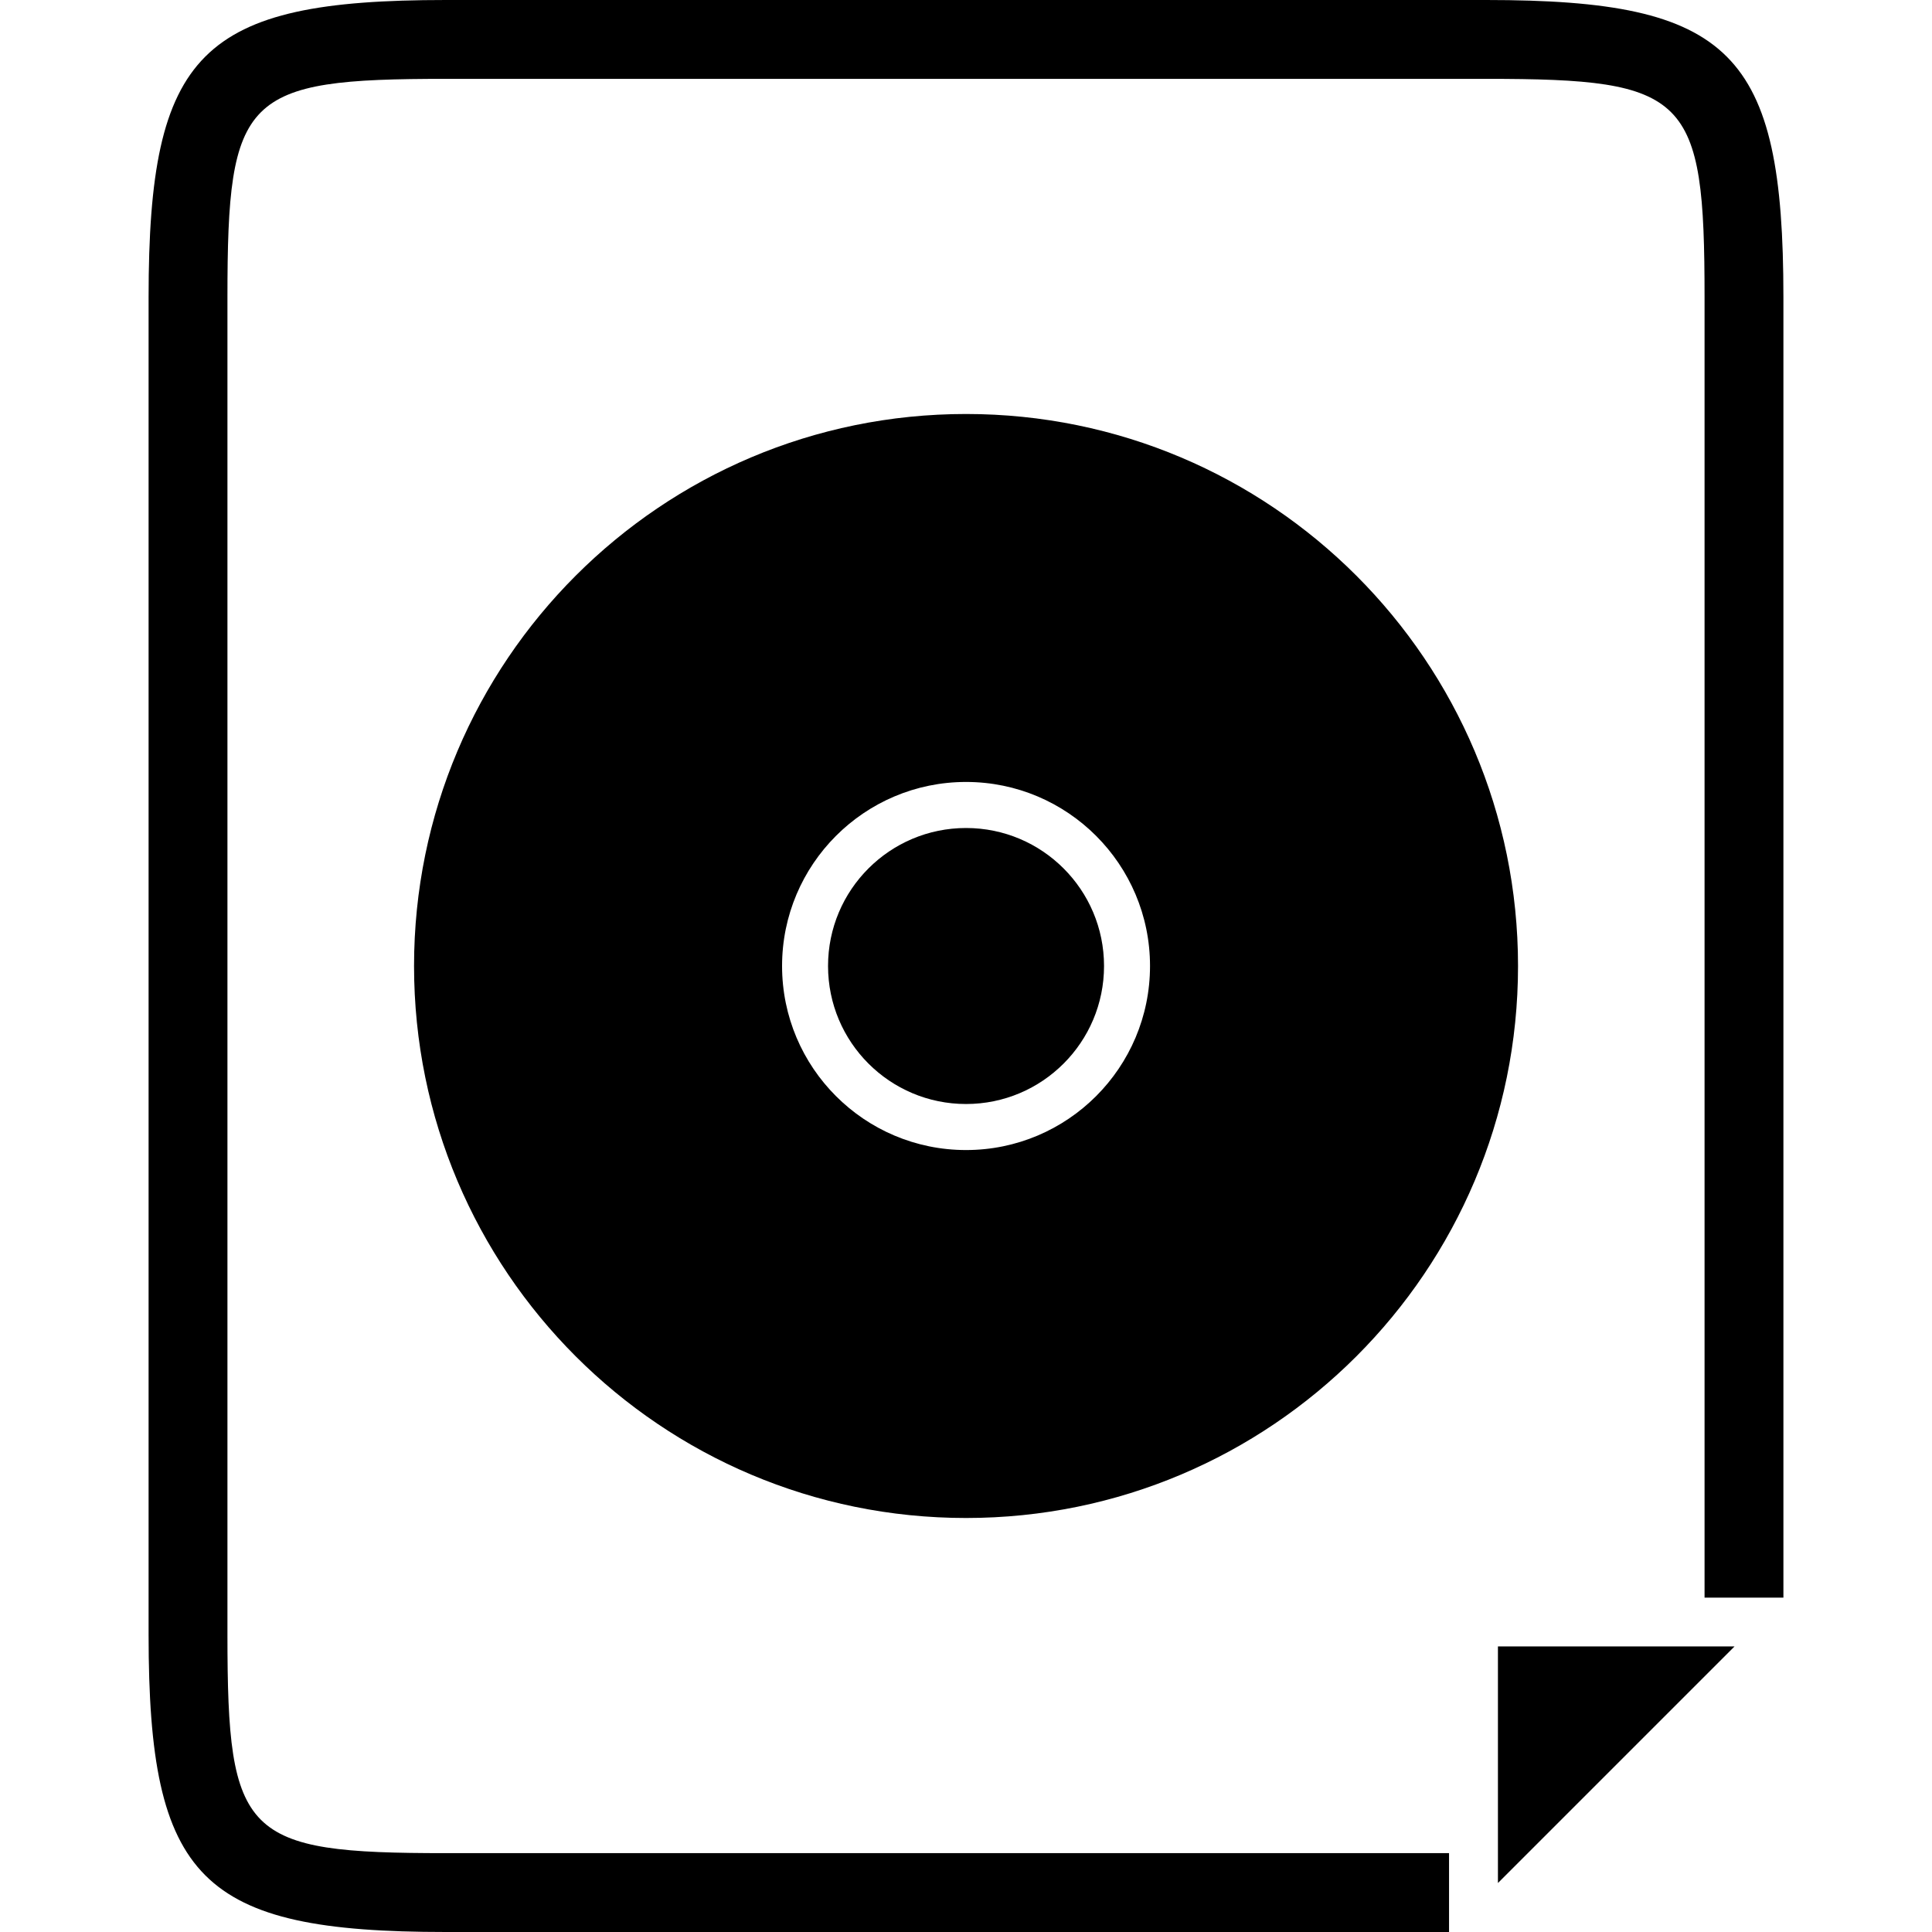 <?xml version="1.0" encoding="iso-8859-1"?>
<!-- Uploaded to: SVG Repo, www.svgrepo.com, Generator: SVG Repo Mixer Tools -->
<!DOCTYPE svg PUBLIC "-//W3C//DTD SVG 1.1//EN" "http://www.w3.org/Graphics/SVG/1.1/DTD/svg11.dtd">
<svg fill="#000000" version="1.1" id="Capa_1" xmlns="http://www.w3.org/2000/svg" xmlns:xlink="http://www.w3.org/1999/xlink" 
	 width="800px" height="800px" viewBox="0 0 152.765 152.765"
	 xml:space="preserve">
<g>
	<g>
		<path d="M117.518,0H35.25C15.872,0,11.749,4.104,11.749,23.507v105.754c0,19.381,4.116,23.504,23.501,23.504h79.327v-6.235H35.25
			c-15.975,0-17.266-1.291-17.266-17.269V23.507c0-15.975,1.291-17.272,17.266-17.272h82.268c15.972,0,17.263,1.291,17.263,17.272
			v102.818h6.235V23.507C141.016,4.104,136.899,0,117.518,0z"/>
		<polygon points="118.443,148.892 137.149,130.186 118.443,130.186 		"/>
		<path d="M76.386,32.735c-24.113,0-43.647,19.546-43.647,43.647c0,24.107,19.534,43.647,43.647,43.647s43.646-19.54,43.646-43.647
			C120.032,52.282,100.499,32.735,76.386,32.735z M76.386,90.935c-8.032,0-14.547-6.521-14.547-14.553S68.354,61.83,76.386,61.83
			c8.031,0,14.547,6.521,14.547,14.553S84.417,90.935,76.386,90.935z"/>
		<path d="M76.386,65.471c6.022,0,10.911,4.886,10.911,10.912c0,6.028-4.889,10.912-10.911,10.912
			c-6.025,0-10.912-4.884-10.912-10.912C65.474,70.357,70.36,65.471,76.386,65.471z"/>
	</g>
</g>
</svg>